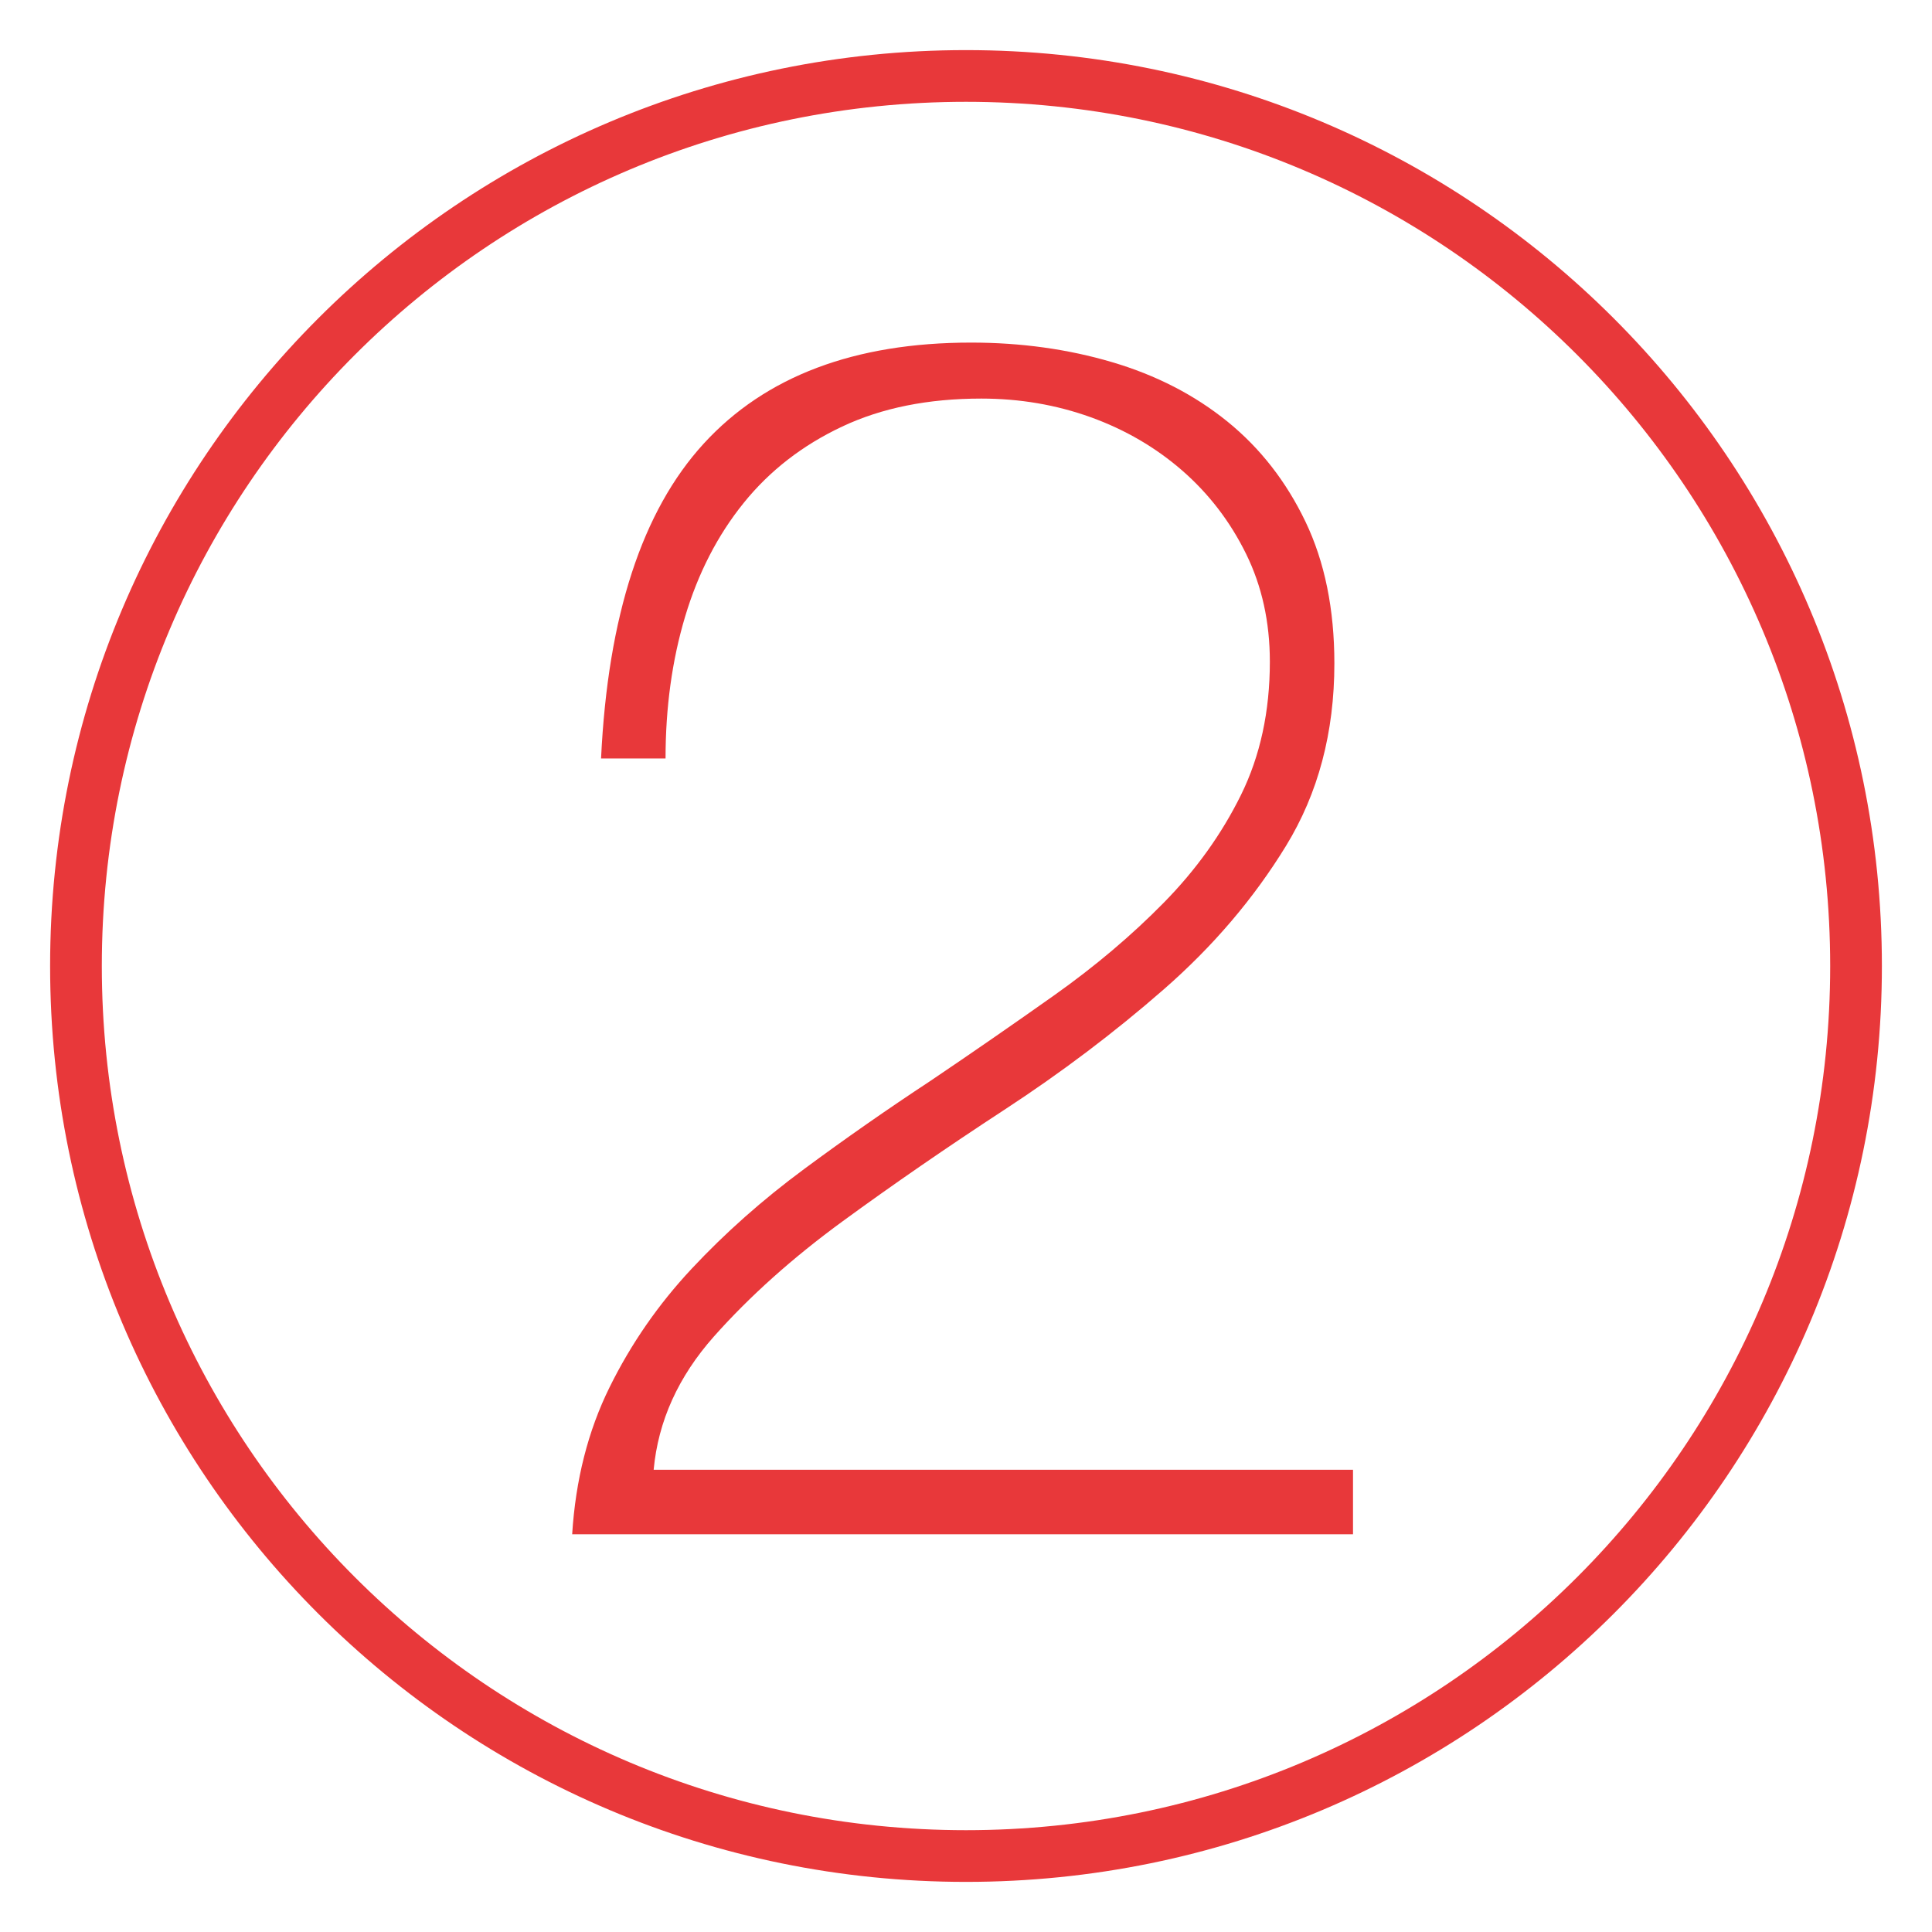 <?xml version="1.0" encoding="utf-8"?>
<!-- Generator: Adobe Illustrator 28.3.0, SVG Export Plug-In . SVG Version: 6.00 Build 0)  -->
<svg version="1.1" id="Ebene_1" xmlns="http://www.w3.org/2000/svg" xmlns:xlink="http://www.w3.org/1999/xlink" x="0px" y="0px"
	 viewBox="0 0 82.2 82.2" style="enable-background:new 0 0 82.2 82.2;" xml:space="preserve">
<style type="text/css">
	.st0{fill:none;stroke:#E8383A;stroke-width:2.2;stroke-miterlimit:10;}
	.st1{fill:#E8383A;}
</style>
<path class="st0" d="M41.1,78.968c20.922,0,37.868-16.946,37.868-37.868S62.022,3.232,41.1,3.232S3.232,20.178,3.232,41.1
	S20.178,78.968,41.1,78.968"/>
<g>
	<path class="st1" d="M25.933,59.028c0.914-1.854,2.082-3.539,3.503-5.056c1.419-1.517,3.008-2.925,4.767-4.226
		c1.757-1.3,3.55-2.551,5.381-3.756c1.781-1.202,3.539-2.419,5.272-3.646c1.733-1.229,3.286-2.54,4.658-3.937
		c1.372-1.396,2.467-2.925,3.286-4.586c0.818-1.661,1.228-3.55,1.228-5.669c0-1.685-0.337-3.214-1.011-4.586
		c-0.675-1.372-1.578-2.551-2.709-3.539c-1.132-0.986-2.432-1.745-3.899-2.275c-1.47-0.529-3.022-0.794-4.658-0.794
		c-2.264,0-4.237,0.397-5.922,1.192c-1.686,0.794-3.082,1.877-4.189,3.25c-1.108,1.372-1.938,2.986-2.492,4.839
		c-0.554,1.854-0.831,3.864-0.831,6.031h-2.744c0.289-6.067,1.745-10.532,4.369-13.397c2.624-2.864,6.416-4.297,11.375-4.297
		c2.118,0,4.116,0.277,5.994,0.831c1.878,0.554,3.515,1.397,4.911,2.528c1.396,1.132,2.503,2.553,3.322,4.261
		c0.818,1.709,1.229,3.719,1.229,6.031c0,2.937-0.687,5.525-2.059,7.764c-1.372,2.239-3.105,4.274-5.2,6.103
		c-2.095,1.831-4.358,3.54-6.789,5.128c-2.432,1.589-4.719,3.166-6.861,4.73c-2.143,1.565-3.972,3.203-5.489,4.911
		c-1.517,1.71-2.372,3.6-2.564,5.67h29.755v2.744H24.344C24.489,62.964,25.018,60.882,25.933,59.028z"/>
</g>
</svg>
